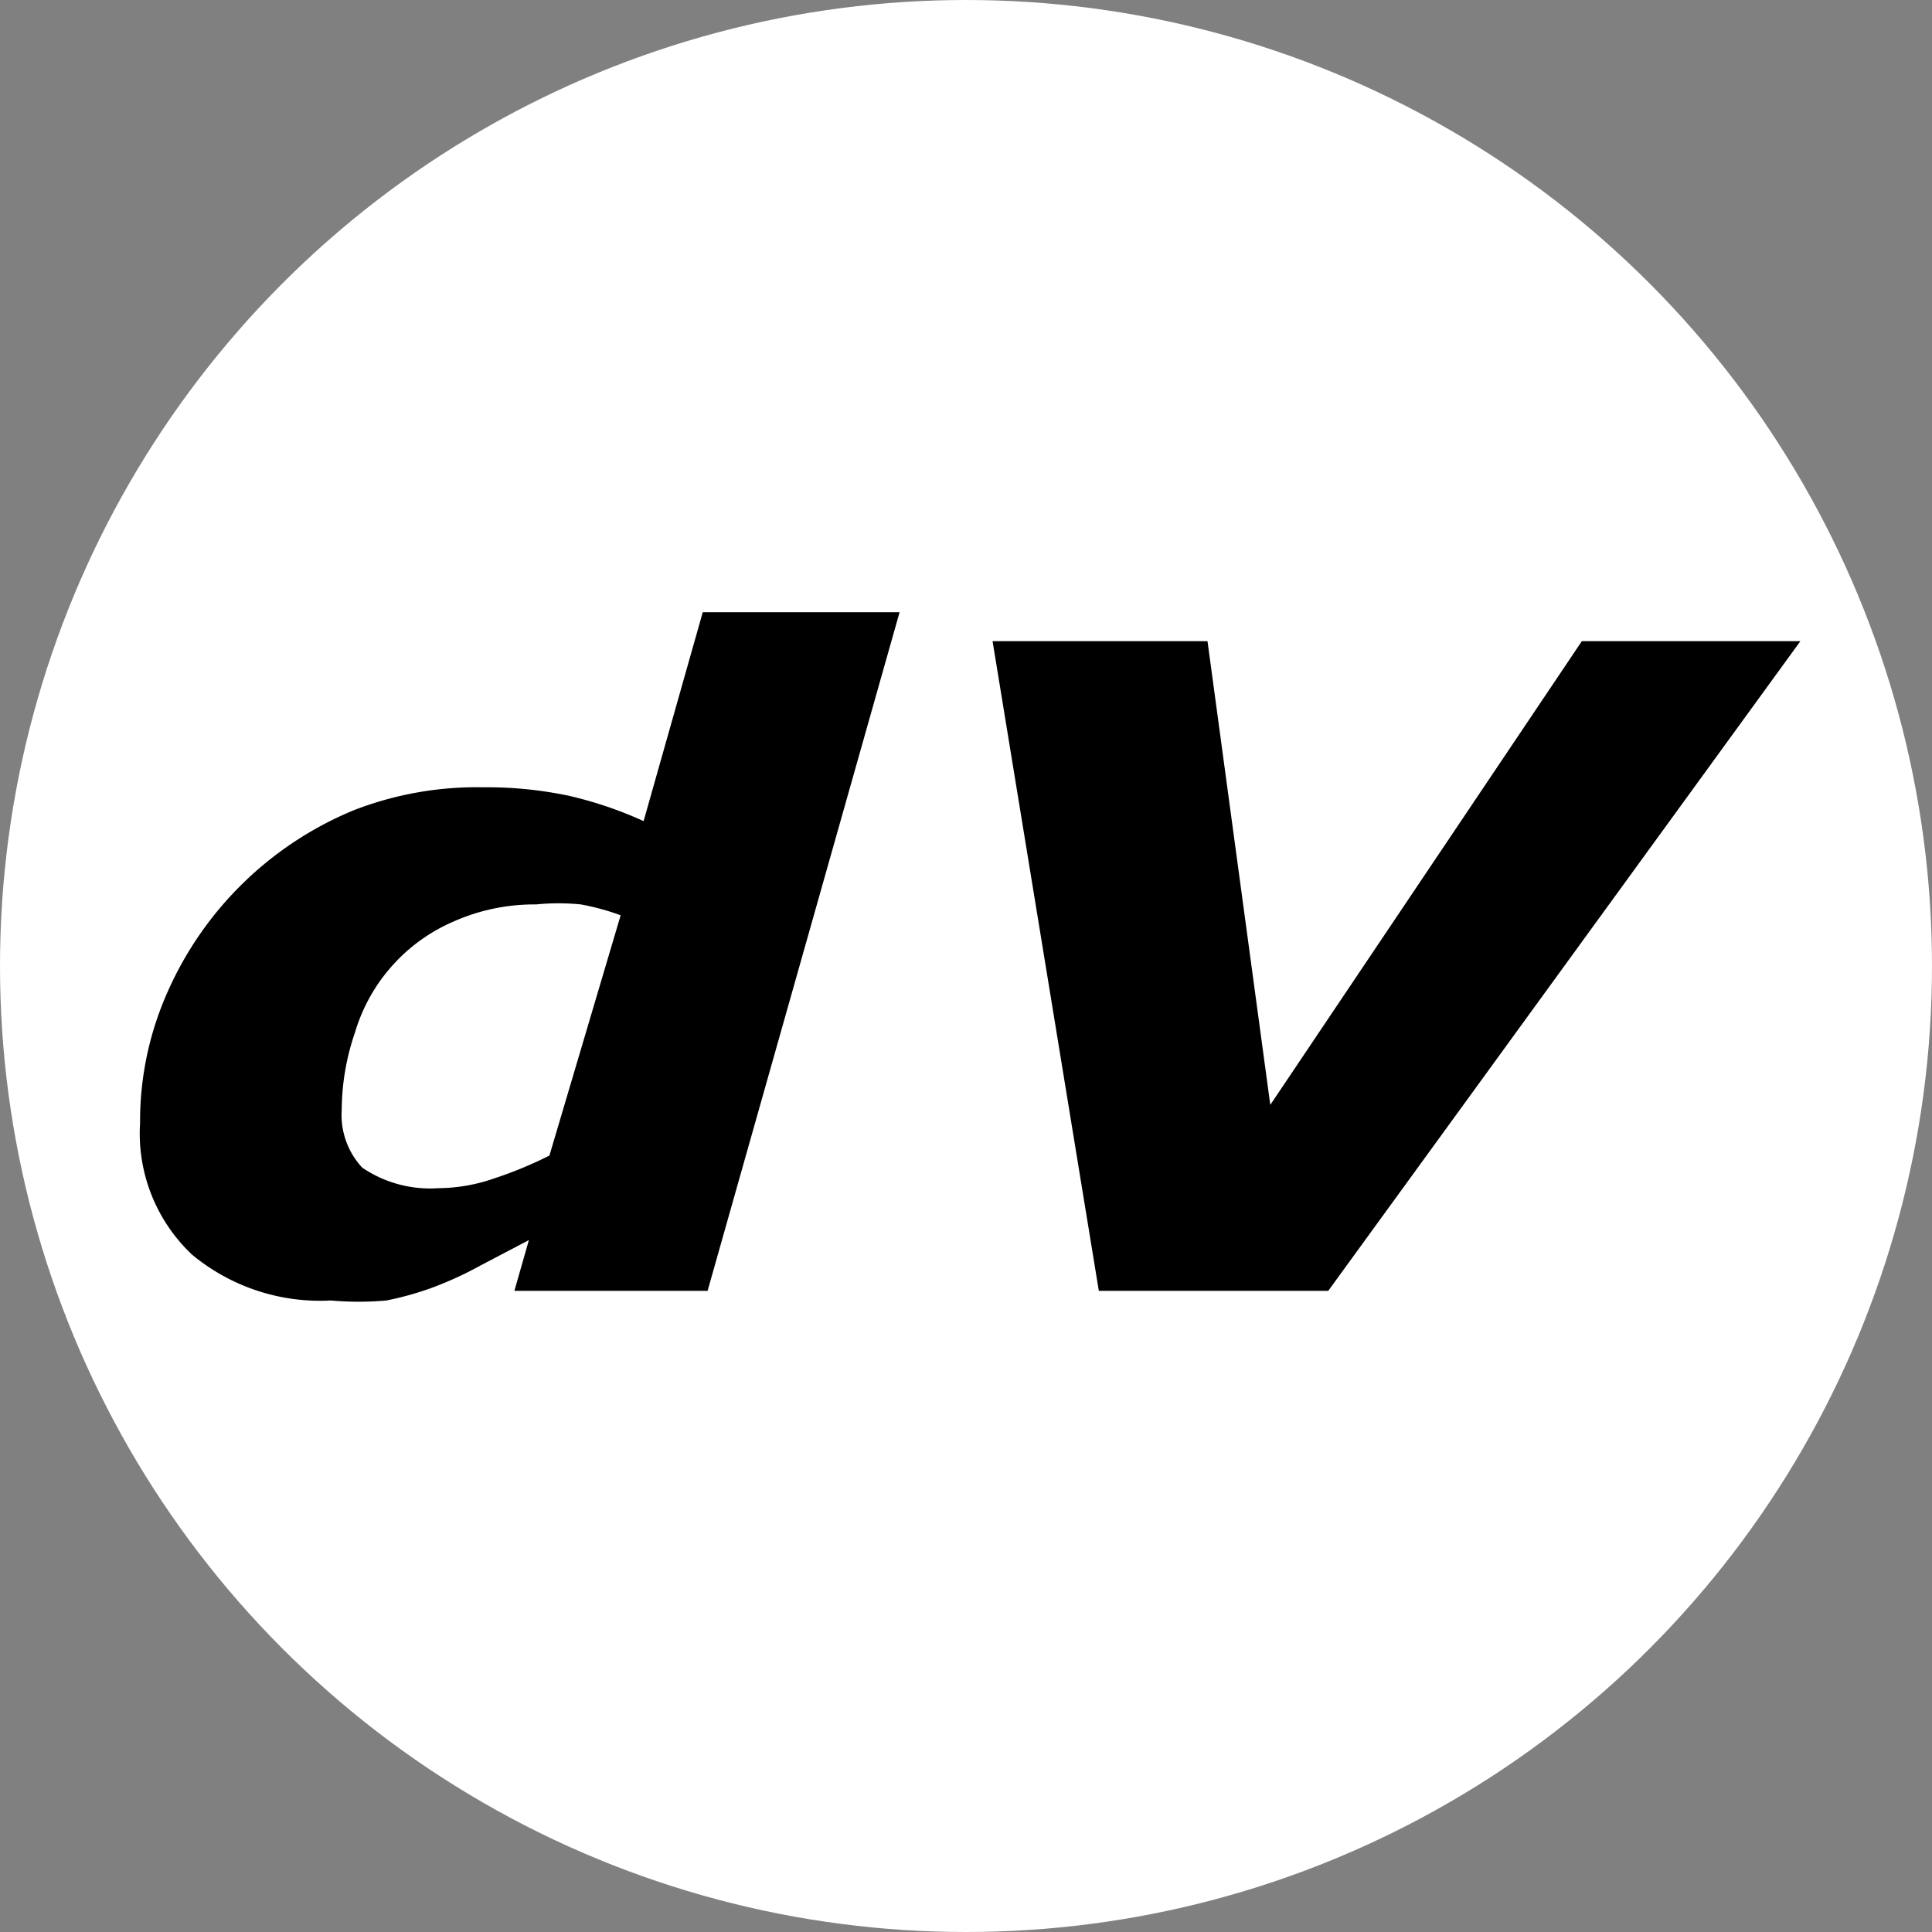 <svg id="Слой_1" data-name="Слой 1" xmlns="http://www.w3.org/2000/svg" viewBox="0 0 16 16"><rect x="0" y="0" width="16" height="16" fill="#808080" stroke="none"/><defs><style>.cls-1{fill:#ffffff;}.cls-2{fill:#000000;}.cls-3{fill:#000000;}</style></defs><title>dV 2</title><circle class="cls-1" cx="8" cy="8" r="8"/><path class="cls-2" d="M7.45,5.07,5.86,10.69H4.26l.12-.42-.4.21a3,3,0,0,1-.39.18,2.56,2.56,0,0,1-.39.11,2.58,2.58,0,0,1-.46,0,1.66,1.66,0,0,1-1.15-.38,1.38,1.38,0,0,1-.43-1.09,2.63,2.63,0,0,1,.23-1.09,2.89,2.89,0,0,1,1.54-1.5A2.81,2.81,0,0,1,4,6.52a3.28,3.28,0,0,1,.71.07,3.26,3.26,0,0,1,.62.21l.49-1.73ZM5.14,7.58a2,2,0,0,0-.33-.09,1.88,1.88,0,0,0-.37,0,1.65,1.65,0,0,0-.68.14,1.45,1.45,0,0,0-.82.92,2,2,0,0,0-.11.64A.64.64,0,0,0,3,9.67a1,1,0,0,0,.63.17,1.43,1.43,0,0,0,.46-.08,3.33,3.33,0,0,0,.46-.19Z"/><path class="cls-3" d="M14.91,5.31,11,10.69H9.1L8.22,5.31H10l.52,3.84L13.1,5.31Z"/></svg>